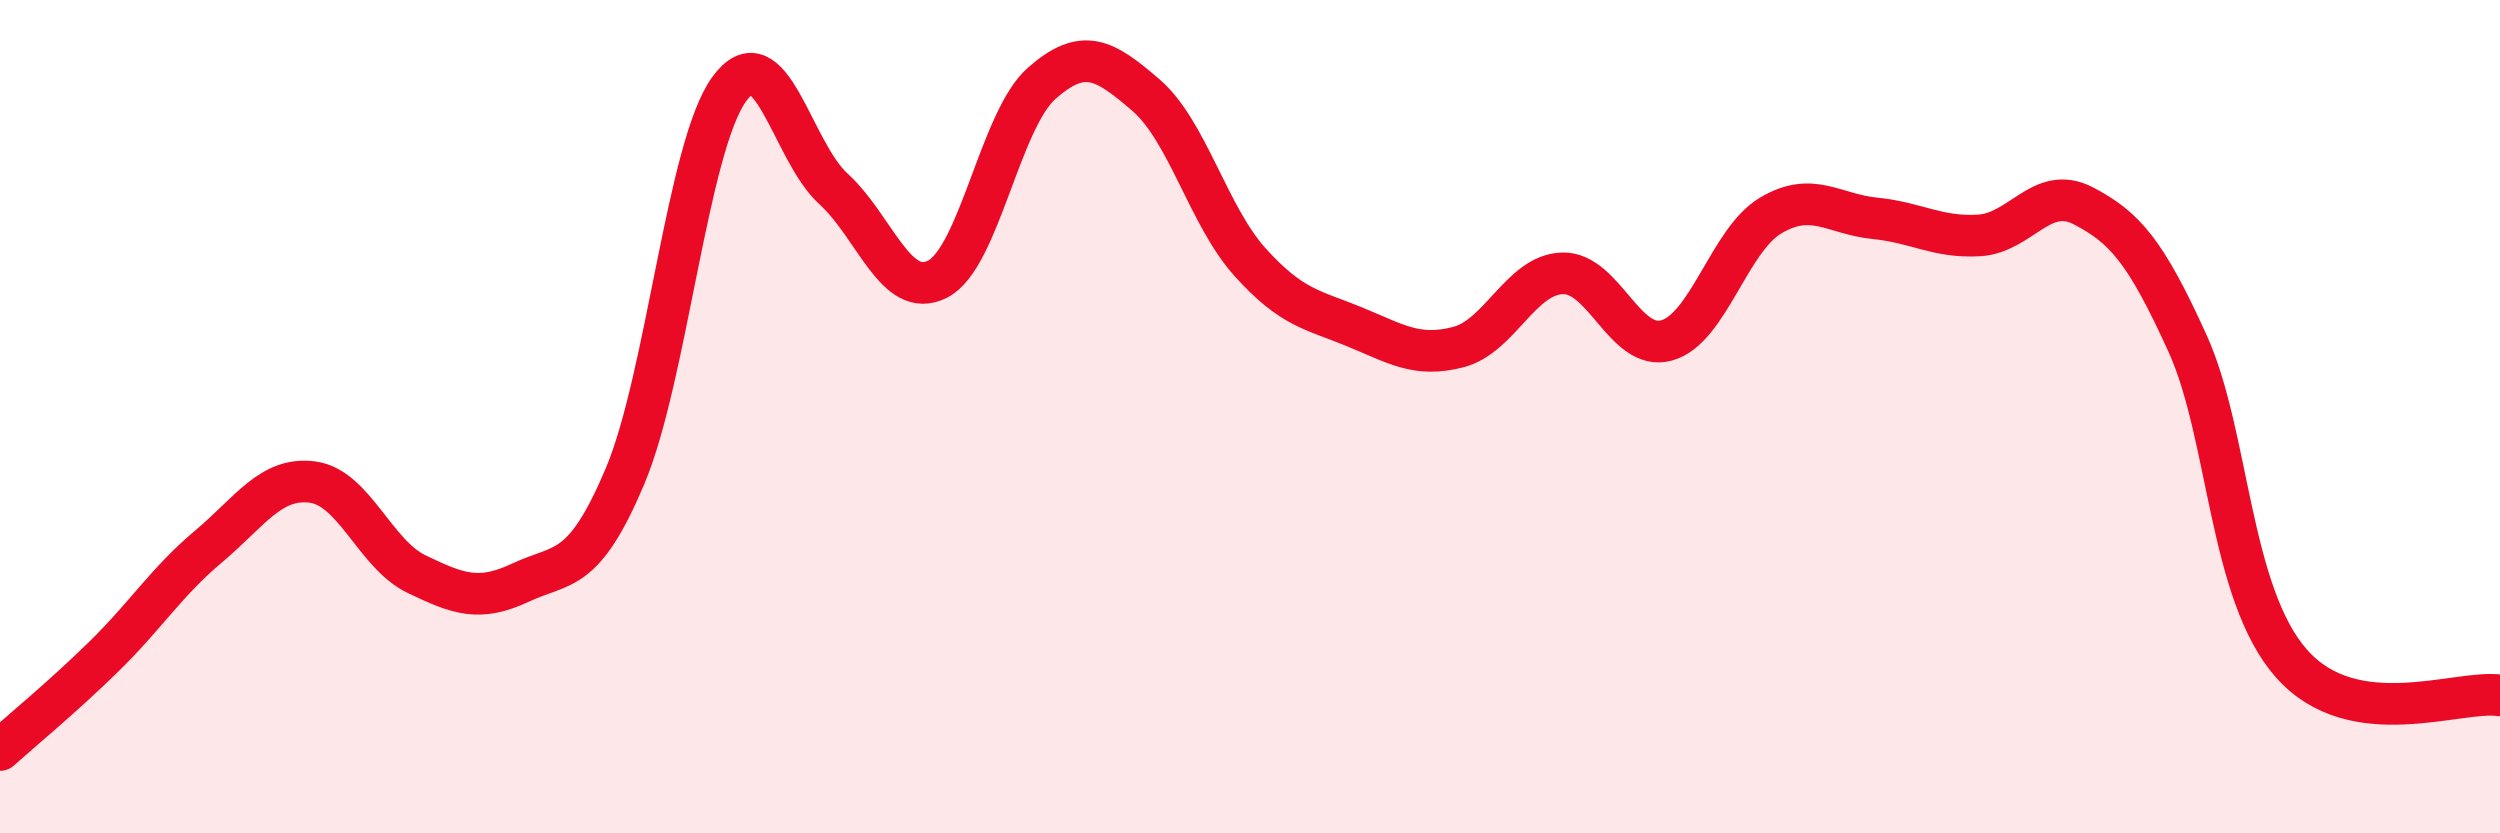 
    <svg width="60" height="20" viewBox="0 0 60 20" xmlns="http://www.w3.org/2000/svg">
      <path
        d="M 0,18 C 0.5,17.55 1.5,16.73 2.5,15.75 C 3.5,14.77 4,13.96 5,13.12 C 6,12.28 6.5,11.44 7.5,11.57 C 8.5,11.7 9,13.3 10,13.78 C 11,14.26 11.5,14.45 12.5,13.98 C 13.5,13.51 14,13.8 15,11.43 C 16,9.06 16.5,3.52 17.5,2.14 C 18.5,0.76 19,3.62 20,4.53 C 21,5.44 21.5,7.21 22.5,6.7 C 23.5,6.19 24,2.88 25,2 C 26,1.12 26.5,1.42 27.5,2.28 C 28.5,3.14 29,5.18 30,6.29 C 31,7.4 31.5,7.43 32.5,7.84 C 33.5,8.25 34,8.59 35,8.33 C 36,8.07 36.5,6.59 37.5,6.56 C 38.5,6.53 39,8.45 40,8.17 C 41,7.89 41.5,5.76 42.5,5.17 C 43.5,4.58 44,5.14 45,5.24 C 46,5.34 46.5,5.71 47.5,5.65 C 48.5,5.59 49,4.42 50,4.94 C 51,5.46 51.5,6.04 52.5,8.24 C 53.5,10.44 53.5,14.24 55,15.93 C 56.5,17.62 59,16.54 60,16.69L60 20L0 20Z"
        fill="#EB0A25"
        opacity="0.1"
        stroke-linecap="round"
        stroke-linejoin="round"
      />
      <path
        d="M 0,18 C 0.5,17.55 1.5,16.73 2.5,15.75 C 3.5,14.77 4,13.96 5,13.12 C 6,12.28 6.5,11.44 7.5,11.57 C 8.5,11.7 9,13.3 10,13.78 C 11,14.26 11.5,14.45 12.5,13.98 C 13.5,13.51 14,13.8 15,11.43 C 16,9.06 16.5,3.52 17.5,2.14 C 18.5,0.76 19,3.62 20,4.53 C 21,5.44 21.5,7.21 22.5,6.7 C 23.5,6.19 24,2.88 25,2 C 26,1.12 26.5,1.42 27.5,2.28 C 28.5,3.14 29,5.18 30,6.29 C 31,7.4 31.5,7.43 32.5,7.84 C 33.5,8.25 34,8.59 35,8.33 C 36,8.07 36.5,6.59 37.5,6.56 C 38.5,6.53 39,8.45 40,8.17 C 41,7.89 41.5,5.76 42.5,5.17 C 43.5,4.58 44,5.14 45,5.24 C 46,5.34 46.5,5.71 47.5,5.65 C 48.5,5.59 49,4.42 50,4.94 C 51,5.46 51.5,6.04 52.5,8.24 C 53.5,10.44 53.5,14.24 55,15.93 C 56.5,17.62 59,16.54 60,16.69"
        stroke="#EB0A25"
        stroke-width="1"
        fill="none"
        stroke-linecap="round"
        stroke-linejoin="round"
      />
    </svg>
  